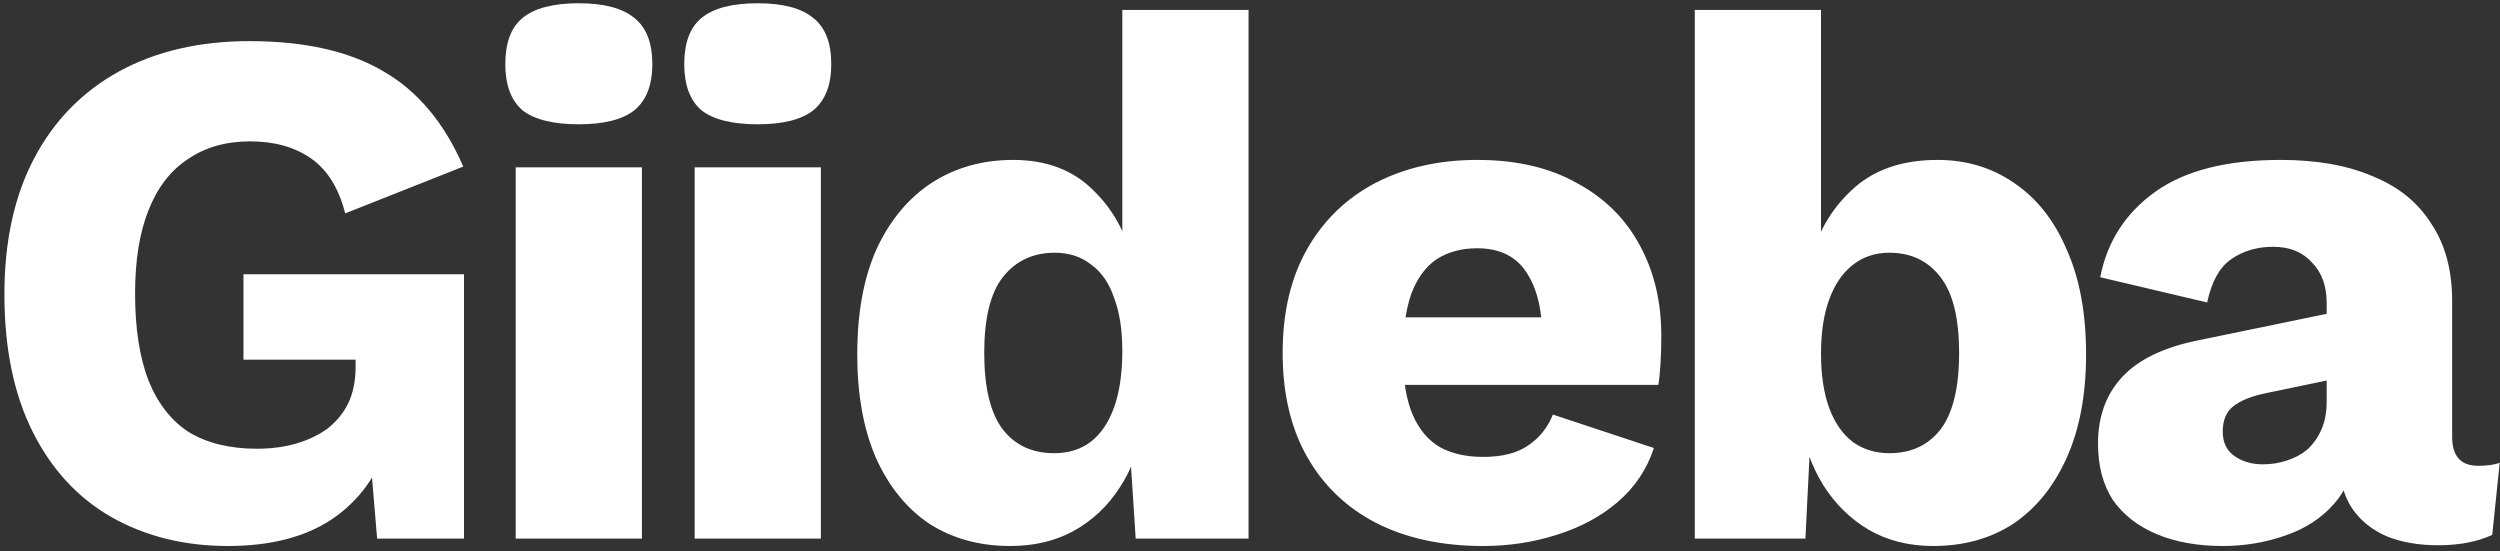 <svg xmlns="http://www.w3.org/2000/svg" width="431" height="95" viewBox="0 0 431 95" fill="none"><rect x="0" y="0" width="431" height="95" fill="#333333" stroke="none"/><path d="M39.288 94.13C31.779 94.13 25.08 92.466 19.192 89.138C13.389 85.81 8.867 80.903 5.624 74.418C2.381 67.933 0.76 60.039 0.76 50.738C0.76 41.608 2.467 33.8 5.88 27.314C9.293 20.829 14.157 15.837 20.472 12.338C26.872 8.839 34.381 7.09 43 7.09C52.557 7.09 60.28 8.839 66.168 12.338C72.056 15.752 76.621 21.213 79.864 28.722L59.512 36.786C58.403 32.434 56.44 29.277 53.624 27.314C50.808 25.352 47.309 24.37 43.128 24.37C38.947 24.37 35.363 25.394 32.376 27.442C29.389 29.405 27.128 32.349 25.592 36.274C24.056 40.114 23.288 44.893 23.288 50.61C23.288 56.584 24.056 61.575 25.592 65.586C27.213 69.597 29.56 72.584 32.632 74.546C35.789 76.424 39.672 77.362 44.28 77.362C46.755 77.362 49.016 77.064 51.064 76.466C53.112 75.869 54.904 75.016 56.44 73.906C57.976 72.712 59.171 71.261 60.024 69.554C60.877 67.762 61.304 65.671 61.304 63.282V62.002H41.976V47.282H79.992V92.85H65.016L63.352 73.01L66.936 76.082C65.144 81.885 61.901 86.365 57.208 89.522C52.6 92.594 46.627 94.13 39.288 94.13ZM99.788 21.426C95.351 21.426 92.108 20.616 90.06 18.994C88.097 17.288 87.116 14.642 87.116 11.058C87.116 7.389 88.097 4.743 90.06 3.122C92.108 1.415 95.351 0.562 99.788 0.562C104.14 0.562 107.34 1.415 109.388 3.122C111.436 4.743 112.46 7.389 112.46 11.058C112.46 14.642 111.436 17.288 109.388 18.994C107.34 20.616 104.14 21.426 99.788 21.426ZM110.668 28.85V92.85H88.908V28.85H110.668ZM130.638 21.426C126.201 21.426 122.958 20.616 120.91 18.994C118.947 17.288 117.966 14.642 117.966 11.058C117.966 7.389 118.947 4.743 120.91 3.122C122.958 1.415 126.201 0.562 130.638 0.562C134.99 0.562 138.19 1.415 140.238 3.122C142.286 4.743 143.31 7.389 143.31 11.058C143.31 14.642 142.286 17.288 140.238 18.994C138.19 20.616 134.99 21.426 130.638 21.426ZM141.518 28.85V92.85H119.758V28.85H141.518ZM174.16 94.13C168.869 94.13 164.219 92.85 160.208 90.29C156.283 87.645 153.211 83.847 150.992 78.898C148.859 73.949 147.792 68.018 147.792 61.106C147.792 53.938 148.901 47.88 151.12 42.93C153.424 37.981 156.581 34.184 160.592 31.538C164.688 28.893 169.381 27.57 174.672 27.57C180.475 27.57 185.125 29.362 188.624 32.946C192.208 36.445 194.512 40.925 195.536 46.386L193.488 49.074V1.714H215.248V92.85H195.792L194.384 71.09L196.944 73.01C196.432 77.277 195.109 80.989 192.976 84.146C190.928 87.303 188.283 89.778 185.04 91.57C181.883 93.277 178.256 94.13 174.16 94.13ZM181.712 78.13C184.187 78.13 186.277 77.49 187.984 76.21C189.776 74.845 191.141 72.84 192.08 70.194C193.019 67.549 193.488 64.306 193.488 60.466C193.488 56.882 193.019 53.853 192.08 51.378C191.227 48.818 189.904 46.898 188.112 45.618C186.405 44.253 184.315 43.57 181.84 43.57C178.085 43.57 175.099 44.978 172.88 47.794C170.747 50.525 169.68 54.877 169.68 60.85C169.68 66.823 170.747 71.218 172.88 74.034C175.013 76.765 177.957 78.13 181.712 78.13ZM255.69 94.13C248.607 94.13 242.463 92.808 237.258 90.162C232.138 87.517 228.17 83.719 225.354 78.77C222.538 73.821 221.13 67.847 221.13 60.85C221.13 53.853 222.538 47.88 225.354 42.93C228.17 37.981 232.095 34.184 237.13 31.538C242.25 28.893 248.095 27.57 254.666 27.57C261.407 27.57 267.125 28.893 271.818 31.538C276.597 34.098 280.223 37.682 282.698 42.29C285.173 46.813 286.41 52.018 286.41 57.906C286.41 59.442 286.367 60.978 286.282 62.514C286.197 64.05 286.069 65.33 285.898 66.354H235.21V54.706H276.298L265.93 58.674C265.93 53.554 264.991 49.629 263.114 46.898C261.322 44.167 258.506 42.802 254.666 42.802C251.935 42.802 249.589 43.442 247.626 44.722C245.749 46.002 244.298 48.008 243.274 50.738C242.335 53.469 241.866 56.968 241.866 61.234C241.866 65.415 242.421 68.829 243.53 71.474C244.639 74.034 246.218 75.912 248.266 77.106C250.314 78.216 252.789 78.77 255.69 78.77C258.933 78.77 261.493 78.13 263.37 76.85C265.333 75.57 266.783 73.778 267.722 71.474L285.13 77.234C283.935 80.903 281.845 84.018 278.858 86.578C275.957 89.053 272.458 90.93 268.362 92.21C264.351 93.49 260.127 94.13 255.69 94.13ZM333.271 94.13C329.09 94.13 325.378 93.192 322.135 91.314C318.978 89.437 316.375 86.877 314.327 83.634C312.279 80.306 310.956 76.552 310.359 72.37L312.407 69.682L311.255 92.85H292.183V1.714H313.943V48.946L311.895 45.874C313.09 40.584 315.522 36.231 319.191 32.818C322.86 29.32 327.81 27.57 334.039 27.57C338.988 27.57 343.383 28.893 347.223 31.538C351.148 34.184 354.178 38.023 356.311 43.058C358.53 48.008 359.639 54.023 359.639 61.106C359.639 68.018 358.53 73.949 356.311 78.898C354.092 83.847 351.02 87.645 347.095 90.29C343.17 92.85 338.562 94.13 333.271 94.13ZM325.719 78.13C329.474 78.13 332.418 76.765 334.551 74.034C336.684 71.218 337.751 66.823 337.751 60.85C337.751 54.877 336.684 50.525 334.551 47.794C332.418 44.978 329.474 43.57 325.719 43.57C323.244 43.57 321.111 44.295 319.319 45.746C317.612 47.111 316.29 49.074 315.351 51.634C314.412 54.194 313.943 57.309 313.943 60.978C313.943 64.647 314.412 67.762 315.351 70.322C316.29 72.882 317.655 74.845 319.447 76.21C321.239 77.49 323.33 78.13 325.719 78.13ZM401.12 52.274C401.12 49.288 400.267 46.941 398.56 45.234C396.939 43.442 394.72 42.546 391.904 42.546C389.088 42.546 386.656 43.272 384.608 44.722C382.645 46.087 381.28 48.562 380.512 52.146L362.08 47.794C363.275 41.65 366.432 36.743 371.552 33.074C376.672 29.405 383.883 27.57 393.184 27.57C399.413 27.57 404.704 28.509 409.056 30.386C413.493 32.178 416.864 34.909 419.168 38.578C421.557 42.162 422.752 46.599 422.752 51.89V75.314C422.752 78.642 424.245 80.306 427.232 80.306C428.768 80.306 430.005 80.135 430.944 79.794L429.664 92.21C427.104 93.405 423.989 94.002 420.32 94.002C416.992 94.002 414.048 93.49 411.488 92.466C408.928 91.357 406.923 89.736 405.472 87.602C404.021 85.383 403.296 82.61 403.296 79.282V78.514L405.728 77.618C405.728 81.287 404.619 84.359 402.4 86.834C400.267 89.309 397.451 91.144 393.952 92.338C390.539 93.533 386.955 94.13 383.2 94.13C378.848 94.13 375.051 93.448 371.808 92.082C368.565 90.717 366.048 88.754 364.256 86.194C362.549 83.549 361.696 80.306 361.696 76.466C361.696 71.858 363.061 68.061 365.792 65.074C368.608 62.002 373.003 59.869 378.976 58.674L403.168 53.682L403.04 65.202L390.752 67.762C388.192 68.274 386.272 69.042 384.992 70.066C383.797 71.005 383.2 72.456 383.2 74.418C383.2 76.296 383.883 77.704 385.248 78.642C386.613 79.581 388.235 80.05 390.112 80.05C391.563 80.05 392.928 79.837 394.208 79.41C395.573 78.984 396.768 78.344 397.792 77.49C398.816 76.552 399.627 75.4 400.224 74.034C400.821 72.669 401.12 71.047 401.12 69.17V52.274Z" fill="white"></path></svg>